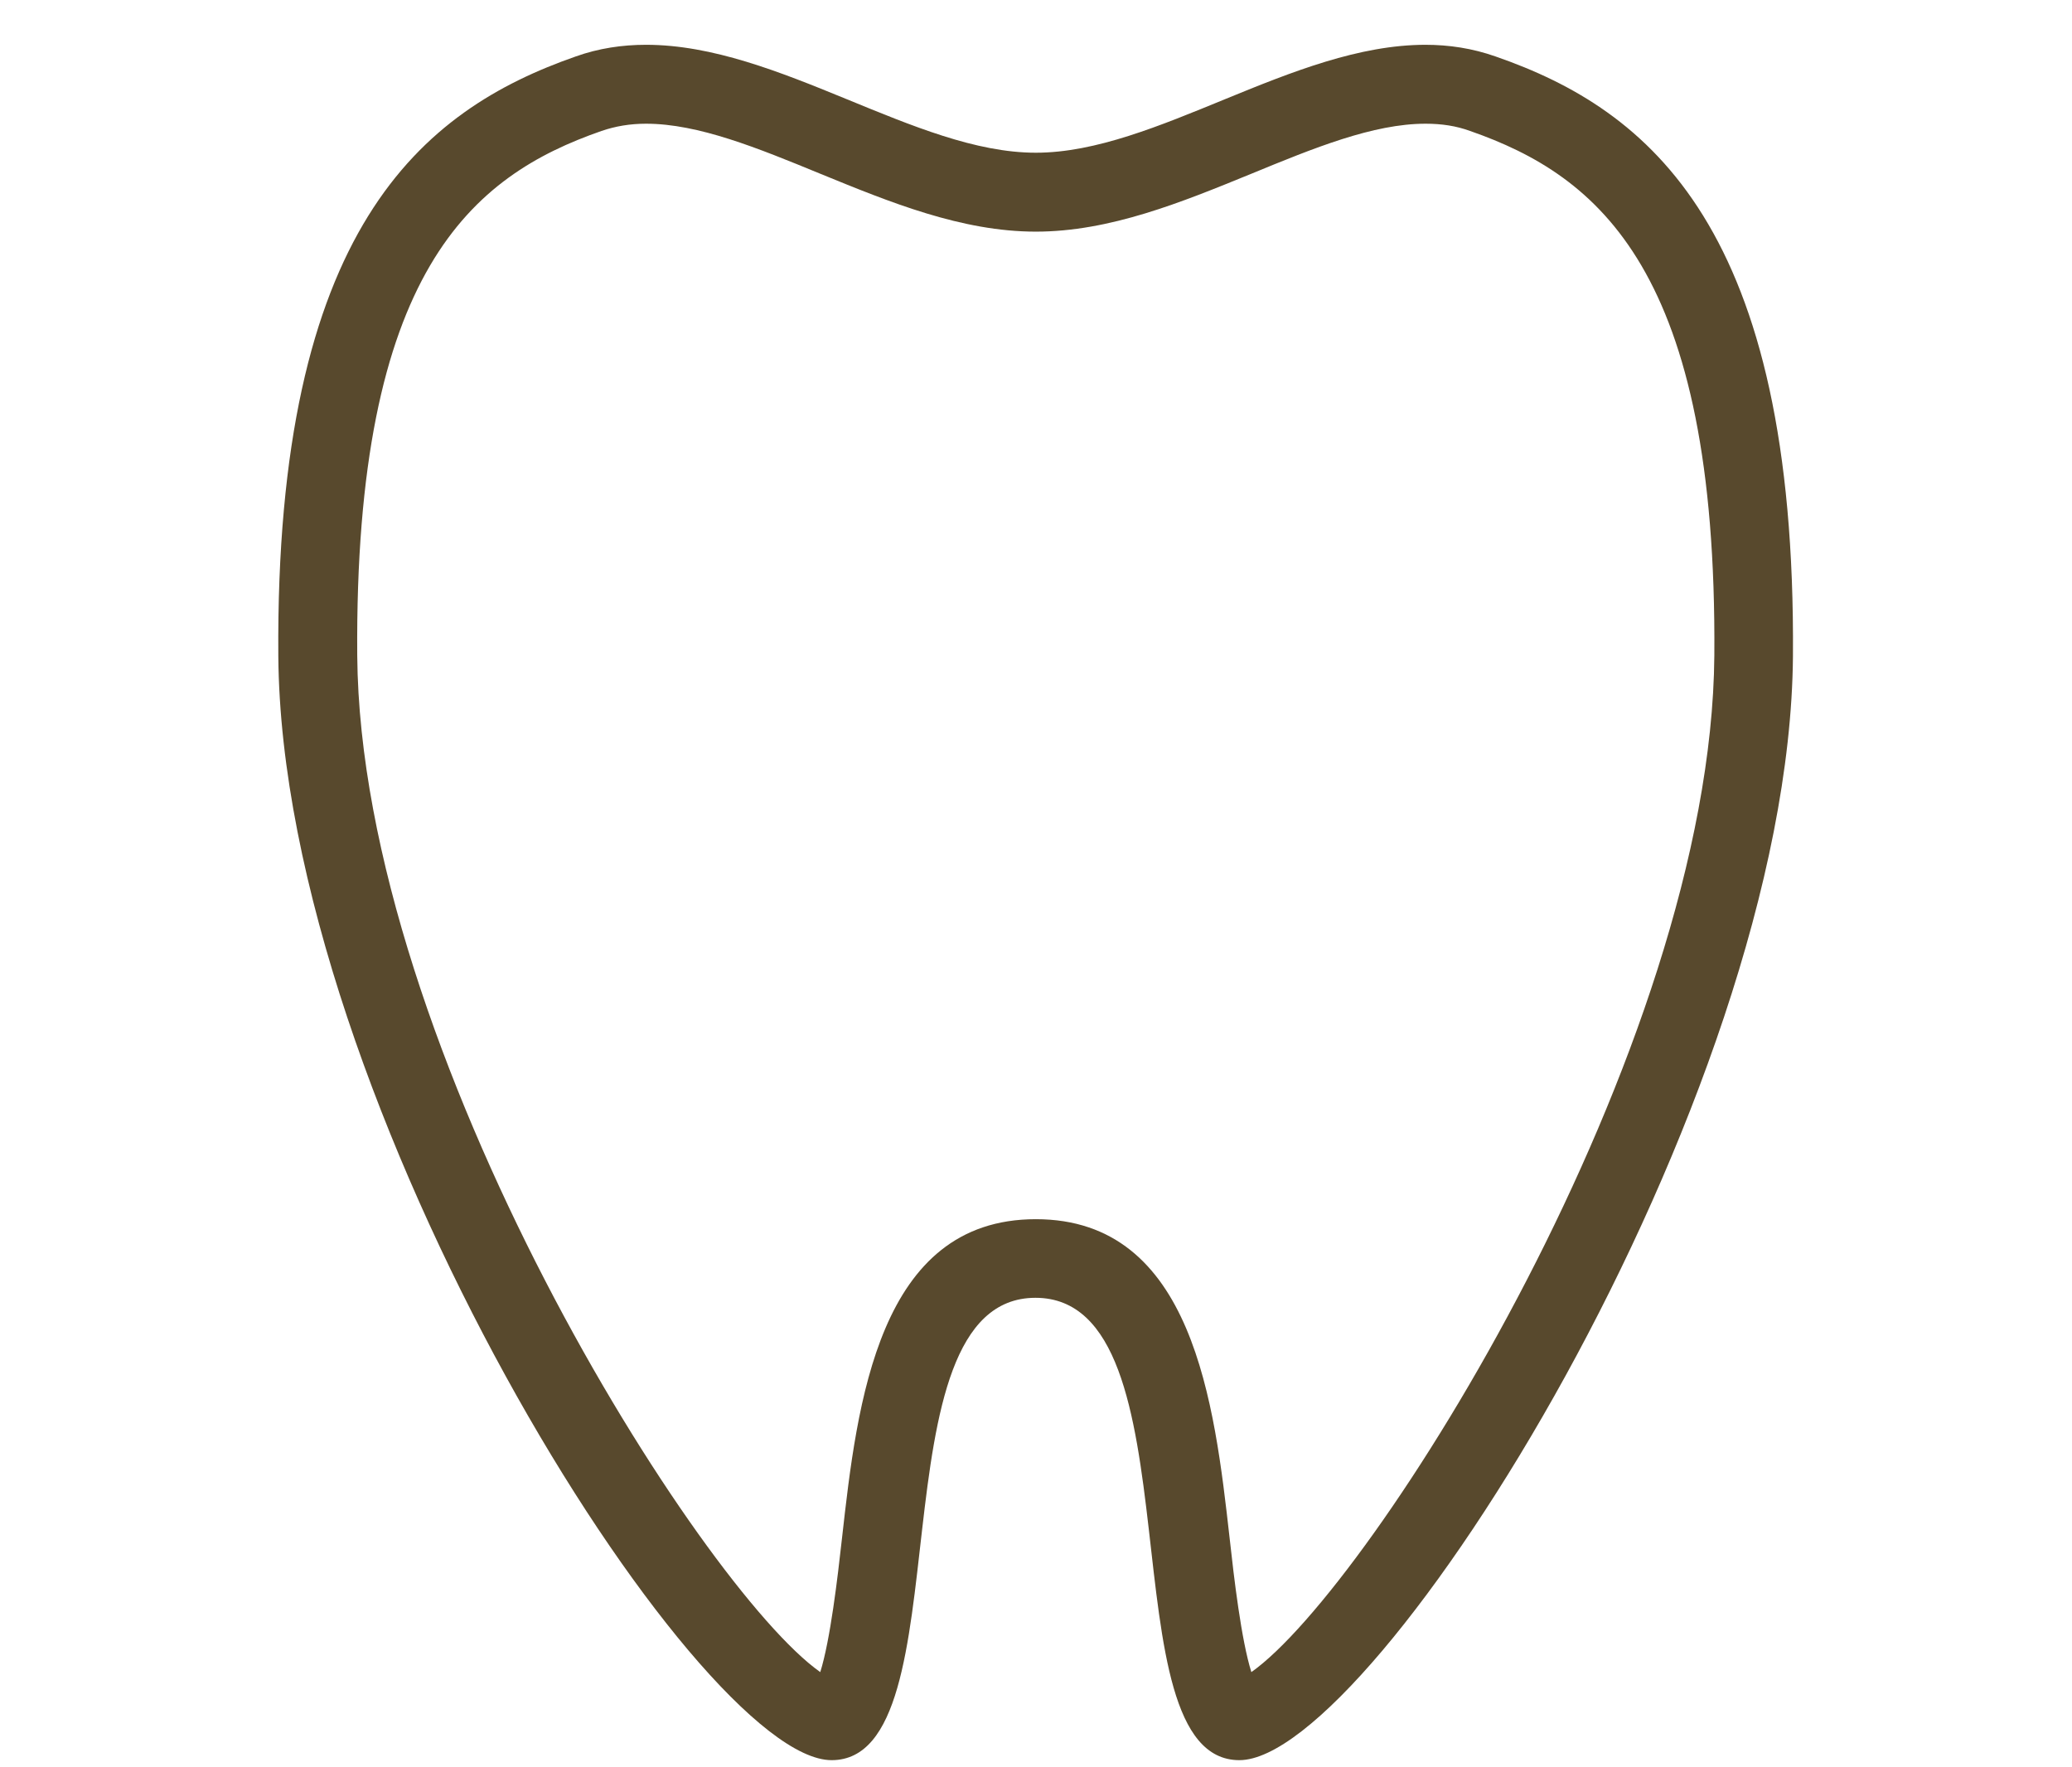 <svg width="34" height="29" viewBox="0 0 34 29" fill="none" xmlns="http://www.w3.org/2000/svg">
<g clip-path="url(#clip0_15922_13405)">
<path d="M23.393 2.03C23.657 2.03 23.895 2.066 24.123 2.149C26.231 2.884 28.178 4.438 28.131 10.756C28.08 17.24 22.502 26.05 20.534 27.438C20.368 26.91 20.249 25.894 20.177 25.237C19.928 23.03 19.581 20.006 16.997 20.006C14.412 20.006 14.065 23.025 13.817 25.237C13.744 25.894 13.625 26.91 13.46 27.438C11.492 26.05 5.914 17.24 5.862 10.756C5.815 4.438 7.757 2.884 9.87 2.149C10.098 2.071 10.337 2.03 10.601 2.03C11.46 2.03 12.434 2.429 13.465 2.853C14.604 3.319 15.78 3.801 16.997 3.801C18.214 3.801 19.389 3.319 20.529 2.853C21.559 2.429 22.533 2.03 23.393 2.03ZM23.393 0.735C21.218 0.735 18.97 2.506 16.997 2.506C15.024 2.506 12.781 0.735 10.601 0.735C10.212 0.735 9.824 0.792 9.446 0.927C6.929 1.807 4.515 3.739 4.567 10.767C4.624 18.1 11.424 28.883 13.646 28.883C15.868 28.883 14.273 21.296 16.991 21.296C19.71 21.296 18.115 28.883 20.337 28.883C22.559 28.883 29.364 18.095 29.421 10.767C29.473 3.734 27.064 1.802 24.542 0.927C24.159 0.792 23.776 0.735 23.387 0.735L23.393 0.735Z" fill="#58492D"/>
</g>
<defs>
<clipPath id="clip0_15922_13405">
<rect width="33.337" height="28.148" fill="white" transform="translate(0.332 0.735)"/>
</clipPath>
</defs>
</svg>

